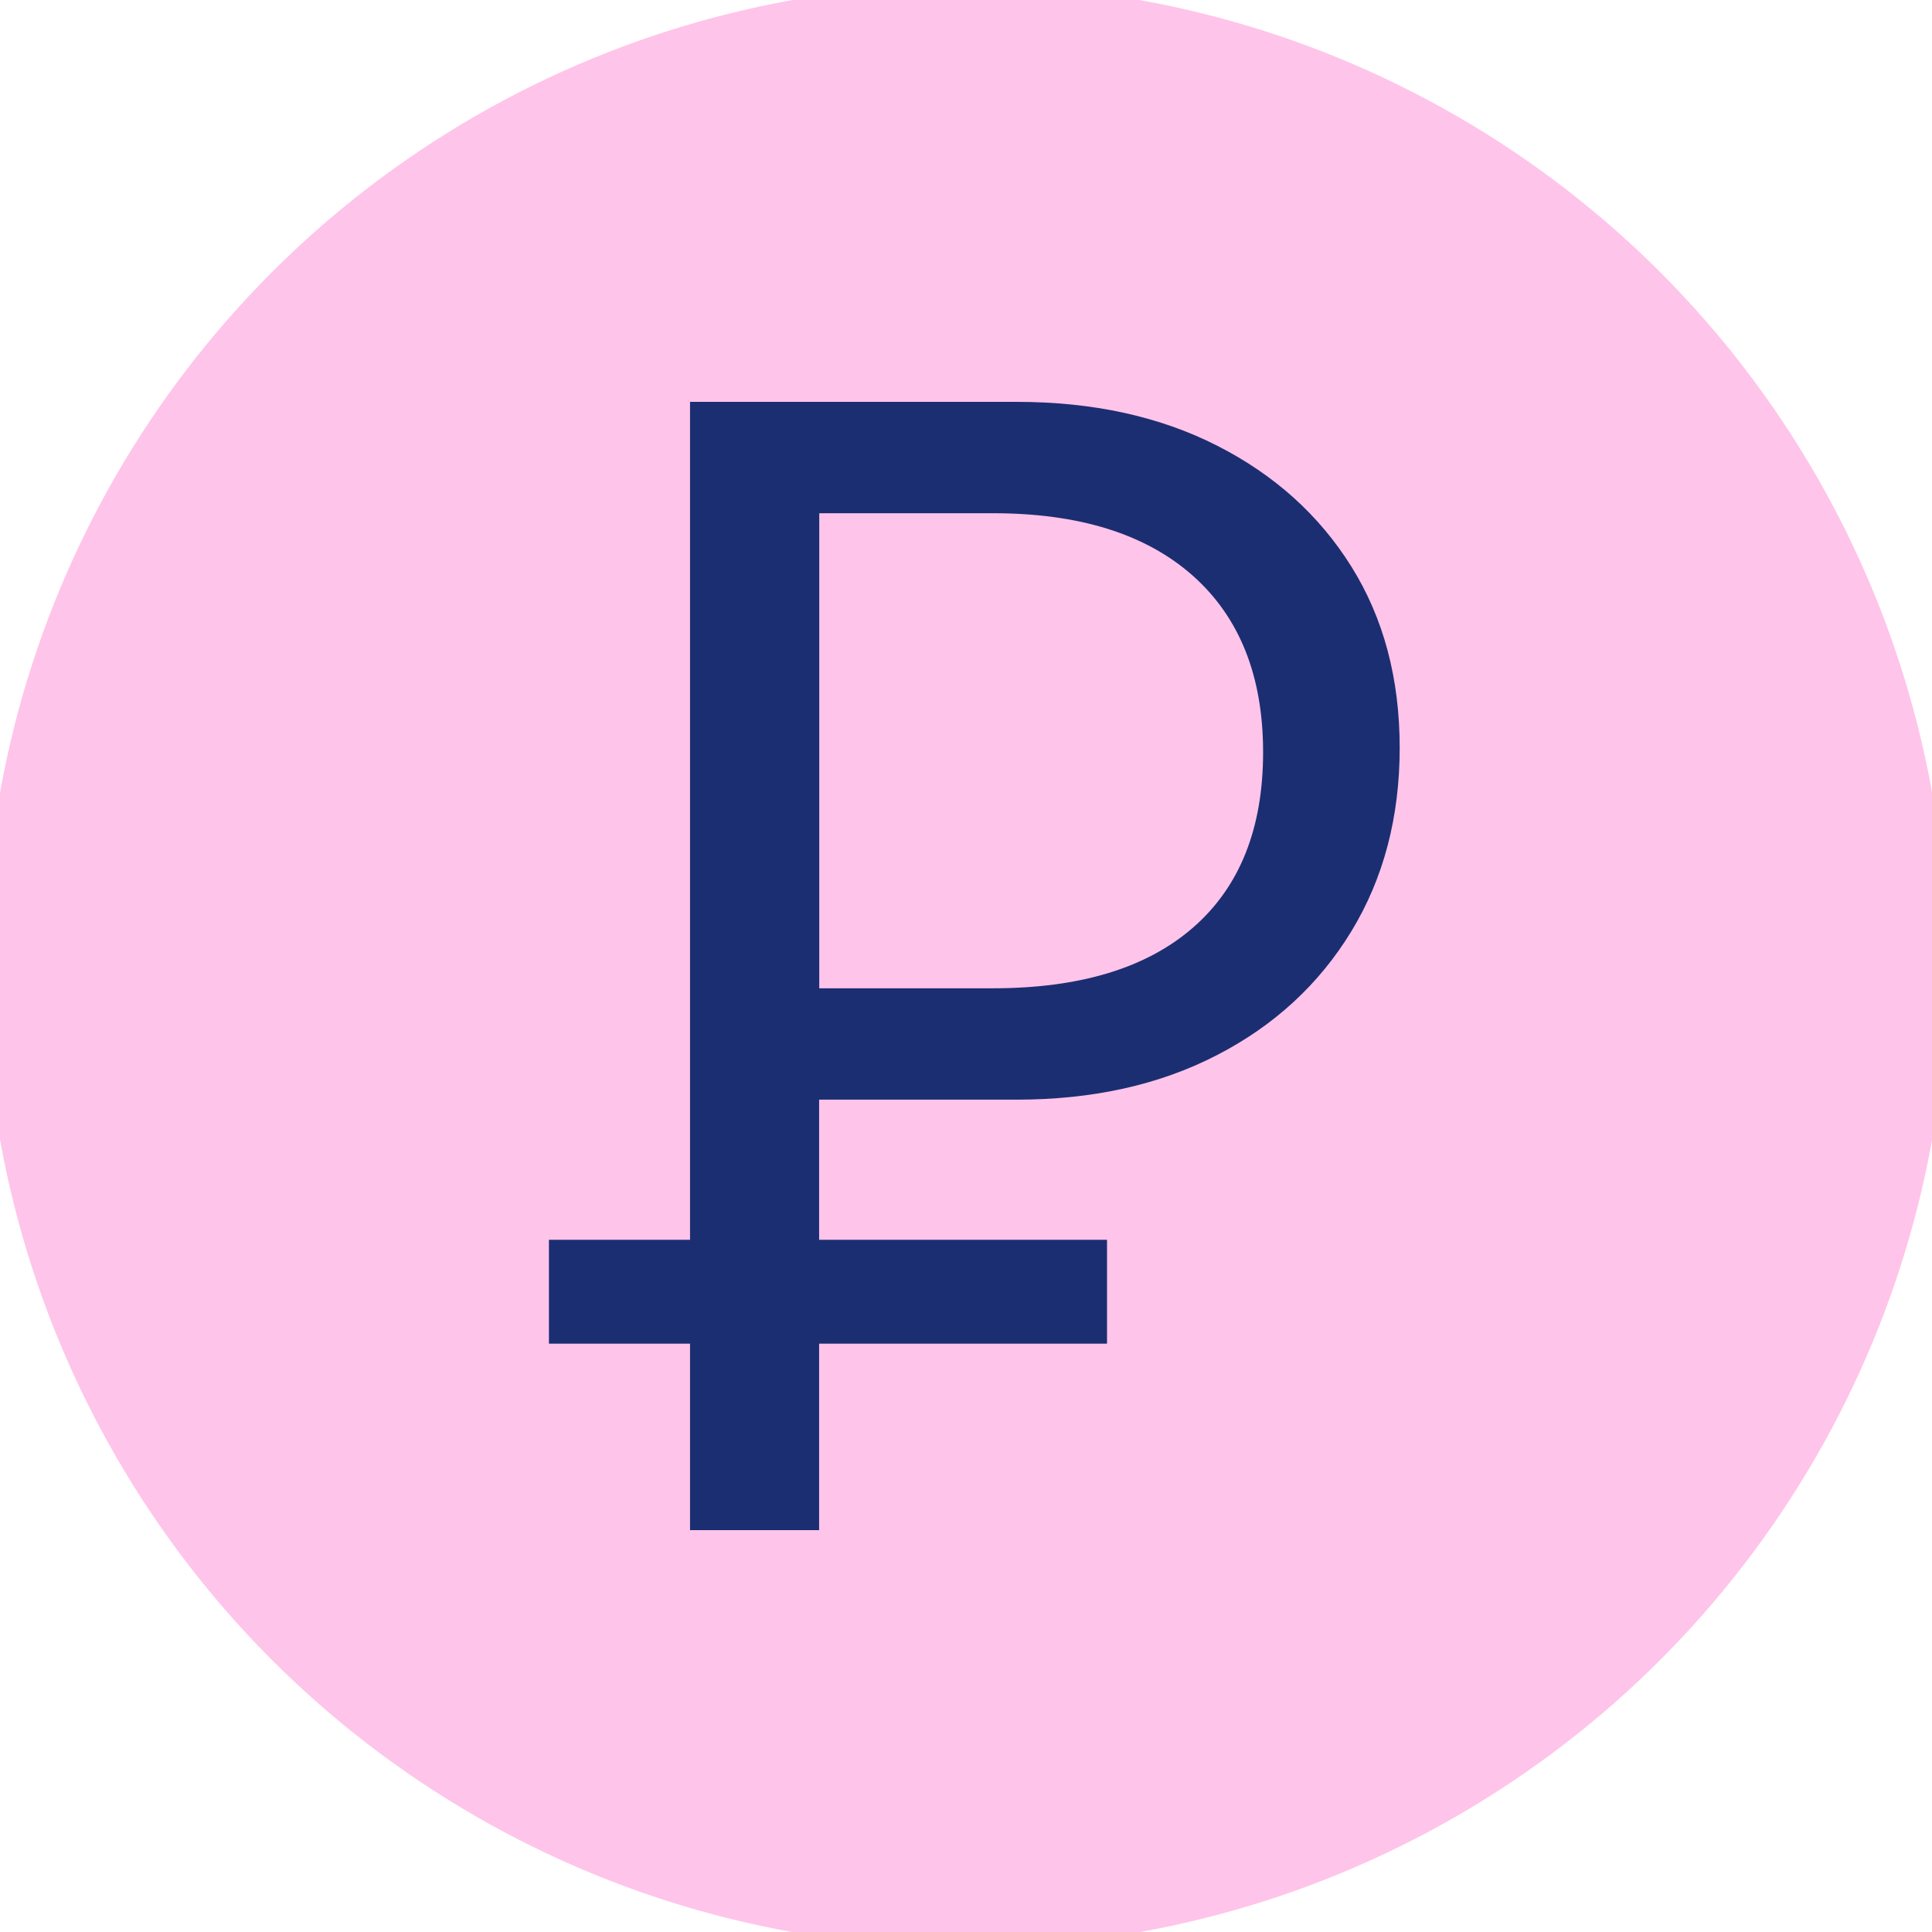 <?xml version="1.0" encoding="UTF-8"?> <svg xmlns="http://www.w3.org/2000/svg" id="Layer_1" viewBox="0 0 141.73 141.73"> <defs> <style>.cls-1{fill:#ffc4e9;}.cls-2{fill:#1b2e72;}</style> </defs> <circle class="cls-1" cx="70.87" cy="70.87" r="72"></circle> <path class="cls-2" d="M50.62,29.48h23.96c5.59,0,10.49,1.07,14.7,3.21s7.5,5.1,9.86,8.88c2.36,3.78,3.54,8.21,3.54,13.29s-1.18,9.57-3.54,13.45c-2.36,3.88-5.65,6.92-9.86,9.09-4.21,2.18-9.11,3.27-14.7,3.27h-14.49v31.58h-9.47V29.48Zm22.22,43.02c6.39,0,11.29-1.49,14.7-4.47,3.41-2.98,5.12-7.26,5.12-12.85s-1.73-9.91-5.17-12.96c-3.45-3.05-8.33-4.57-14.65-4.57h-12.74v34.85h12.74Z"></path> <rect class="cls-2" x="40.27" y="90.95" width="40.94" height="7.62"></rect> </svg> 